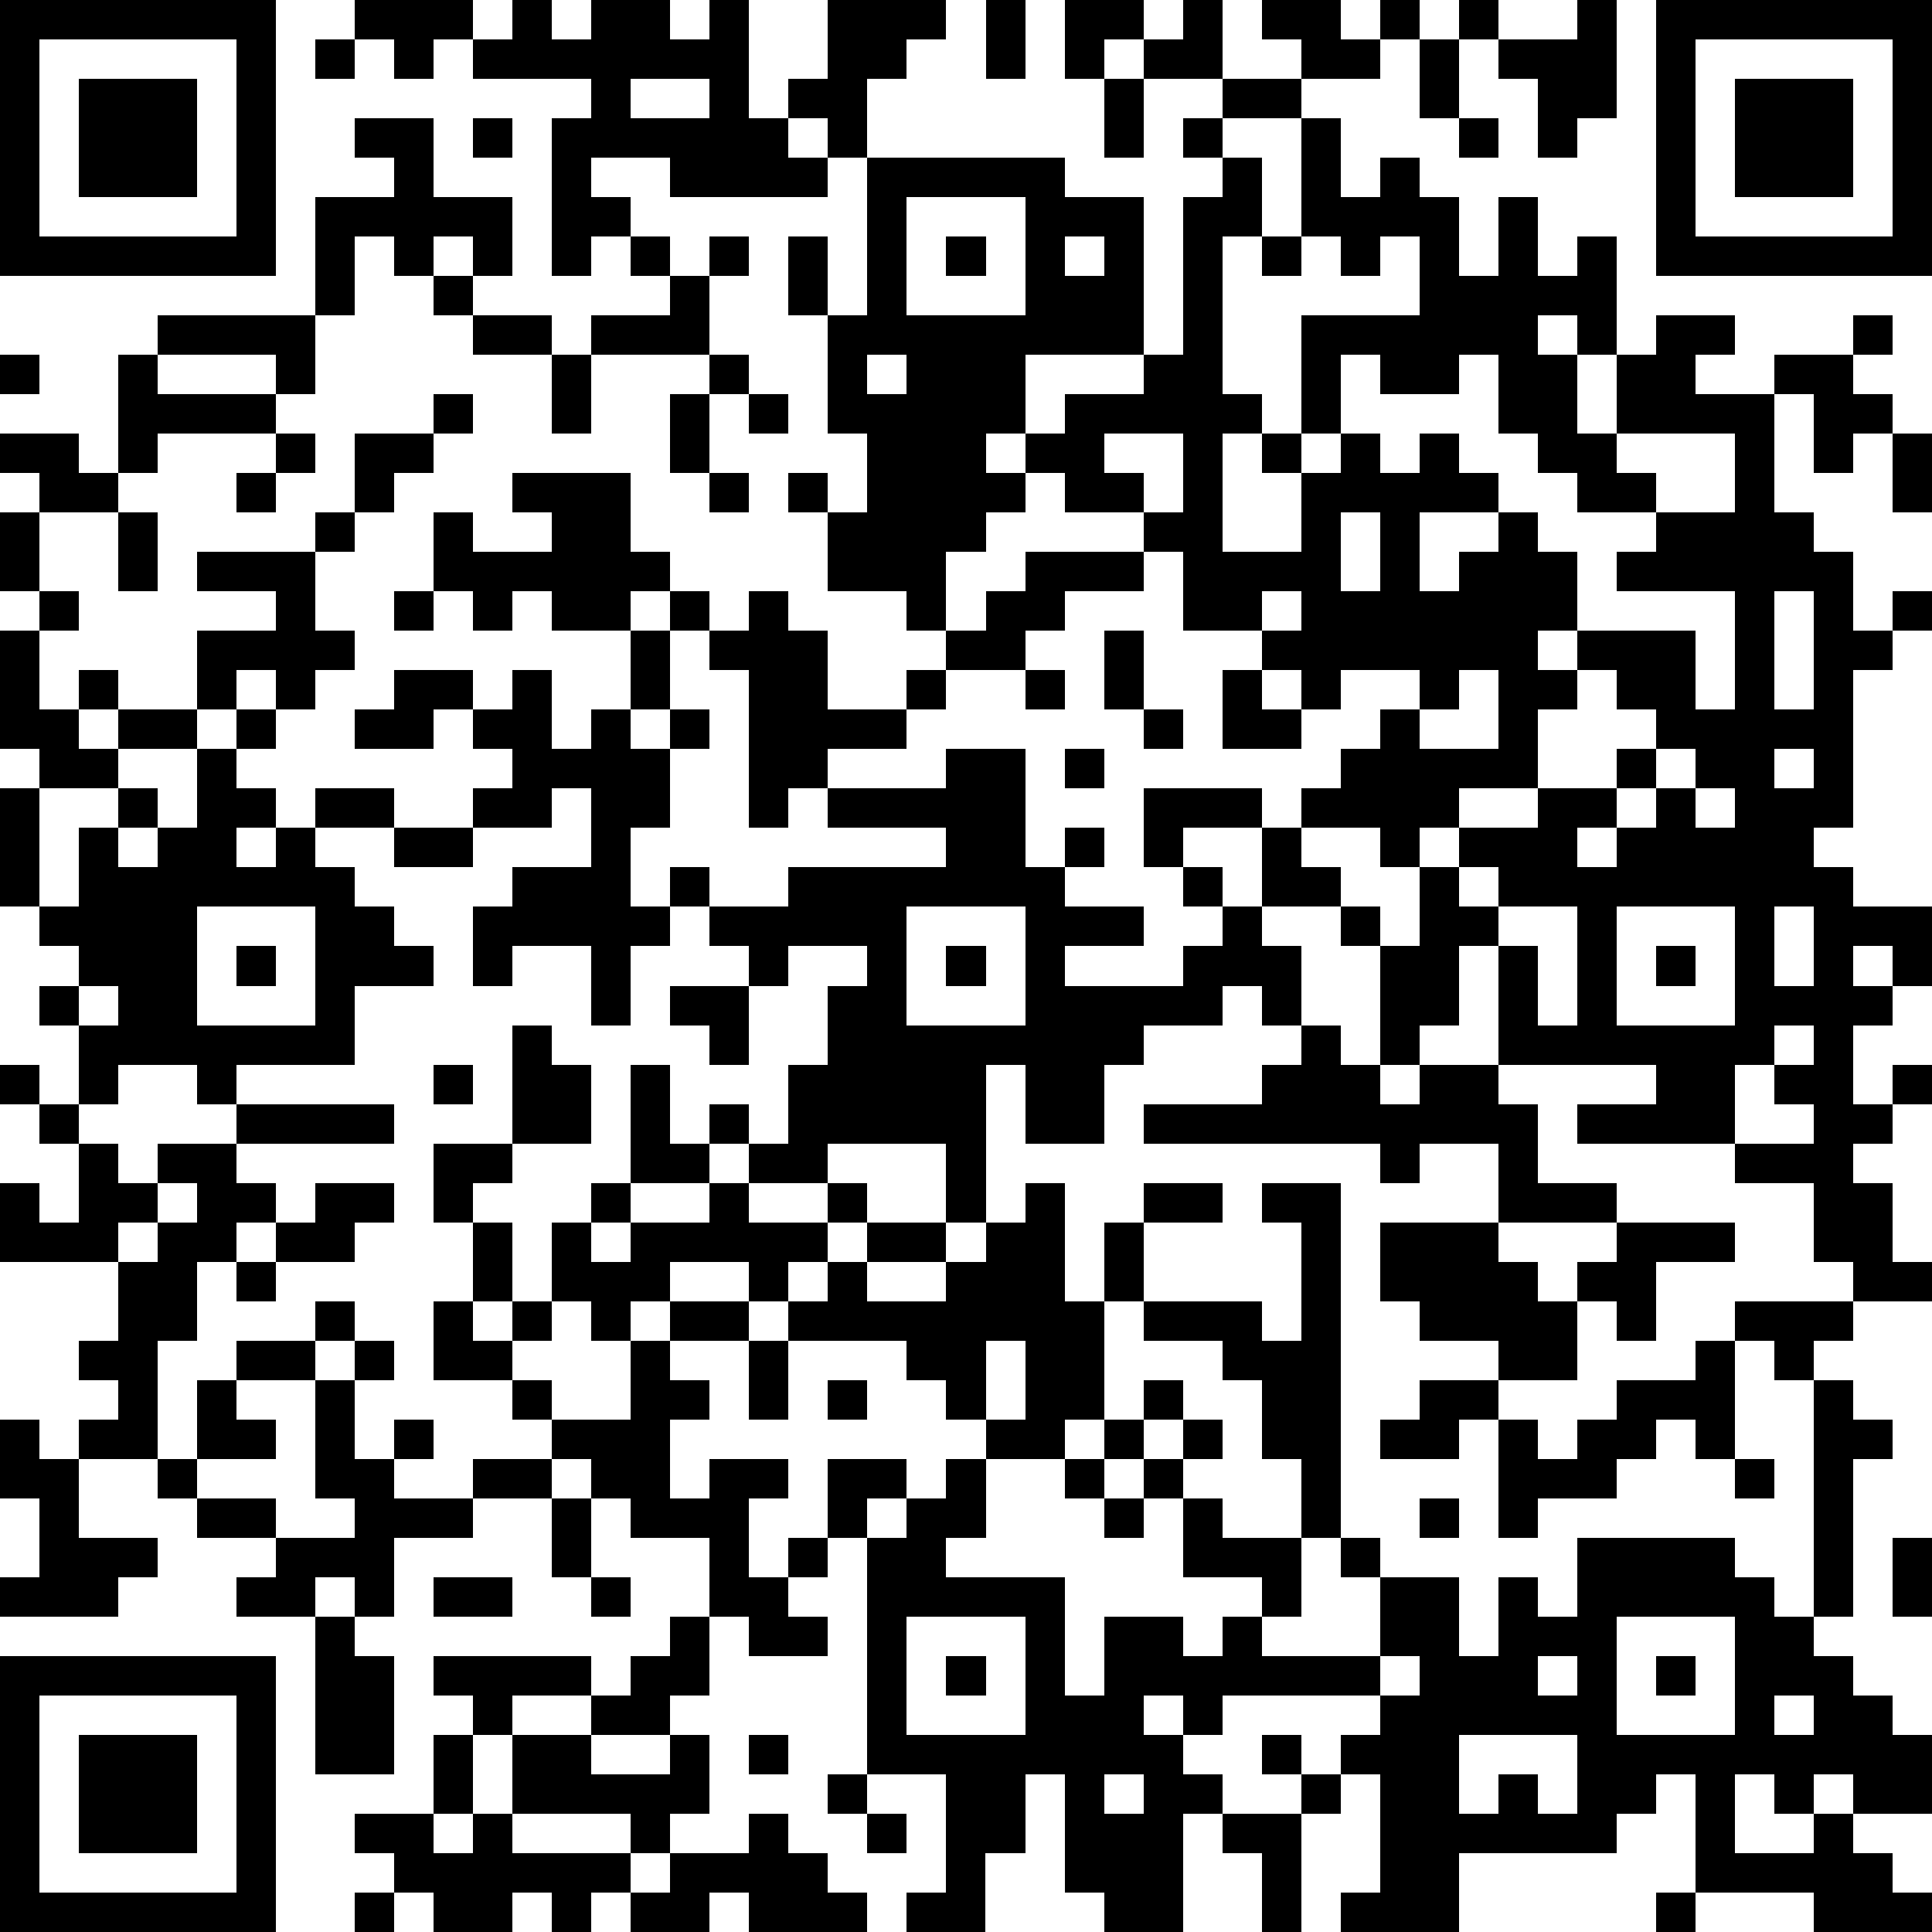 <?xml version="1.0" standalone="yes"?><svg version="1.1" xmlns="http://www.w3.org/2000/svg" xmlns:xlink="http://www.w3.org/1999/xlink" xmlns:ev="http://www.w3.org/2001/xml-events" width="196" height="196" shape-rendering="crispEdges"><path d="M0 0h7v7h-7zM9 0h3v1h-1v1h-1v-1h-1zM13 0h1v1h1v-1h2v1h1v-1h1v3h1v-1h1v-2h3v1h-1v1h-1v2h-1v-1h-1v1h1v1h-4v-1h-2v1h1v1h-1v1h-1v-4h1v-1h-3v-1h1zM25 0h1v2h-1zM27 0h2v1h-1v1h-1zM30 0h1v2h-2v-1h1zM32 0h2v1h1v-1h1v1h-1v1h-2v-1h-1zM37 0h1v1h-1zM40 0h1v3h-1v1h-1v-2h-1v-1h2zM42 0h7v7h-7zM1 1v5h5v-5zM8 1h1v1h-1zM36 1h1v2h-1zM43 1v5h5v-5zM2 2h3v3h-3zM16 2v1h2v-1zM28 2h1v2h-1zM31 2h2v1h-2zM44 2h3v3h-3zM9 3h2v2h2v2h-1v-1h-1v1h-1v-1h-1v2h-1v-3h2v-1h-1zM12 3h1v1h-1zM30 3h1v1h-1zM33 3h1v2h1v-1h1v1h1v2h1v-2h1v2h1v-1h1v3h-1v-1h-1v1h1v2h1v-2h1v-1h2v1h-1v1h2v-1h2v-1h1v1h-1v1h1v1h-1v1h-1v-2h-1v3h1v1h1v2h1v-1h1v1h-1v1h-1v4h-1v1h1v1h2v2h-1v-1h-1v1h1v1h-1v2h1v-1h1v1h-1v1h-1v1h1v2h1v1h-2v-1h-1v-2h-2v-1h-4v-1h2v-1h-4v-3h-1v2h-1v1h-1v-3h-1v-1h-2v-2h-2v1h-1v-2h3v1h1v-1h1v-1h1v-1h1v-1h-2v1h-1v-1h-1v-1h-2v-2h-1v-1h-2v-1h-1v-1h-1v1h1v1h-1v1h-1v2h-1v-1h-2v-2h-1v-1h1v1h1v-2h-1v-3h-1v-2h1v2h1v-4h5v1h2v4h-3v2h1v-1h2v-1h1v-4h1v-1h1v2h-1v4h1v1h-1v3h2v-2h-1v-1h1v-3h3v-2h-1v1h-1v-1h-1zM37 3h1v1h-1zM23 5v3h3v-3zM16 6h1v1h-1zM18 6h1v1h-1zM24 6h1v1h-1zM27 6v1h1v-1zM32 6h1v1h-1zM11 7h1v1h-1zM17 7h1v2h-3v-1h2zM4 8h4v2h-1v-1h-3zM12 8h2v1h-2zM0 9h1v1h-1zM3 9h1v1h3v1h-3v1h-1zM14 9h1v2h-1zM18 9h1v1h-1zM22 9v1h1v-1zM34 9v2h-1v1h1v-1h1v1h1v-1h1v1h1v1h-2v2h1v-1h1v-1h1v1h1v2h-1v1h1v-1h3v2h1v-3h-3v-1h1v-1h-2v-1h-1v-1h-1v-2h-1v1h-2v-1zM11 10h1v1h-1zM17 10h1v2h-1zM19 10h1v1h-1zM0 11h2v1h1v1h-2v-1h-1zM7 11h1v1h-1zM9 11h2v1h-1v1h-1zM28 11v1h1v1h1v-2zM41 11v1h1v1h2v-2zM48 11h1v2h-1zM6 12h1v1h-1zM13 12h3v2h1v1h-1v1h-2v-1h-1v1h-1v-1h-1v-2h1v1h2v-1h-1zM18 12h1v1h-1zM0 13h1v2h-1zM3 13h1v2h-1zM8 13h1v1h-1zM34 13v2h1v-2zM5 14h3v2h1v1h-1v1h-1v-1h-1v1h-1v-2h2v-1h-2zM26 14h3v1h-2v1h-1v1h-2v-1h1v-1h1zM1 15h1v1h-1zM10 15h1v1h-1zM17 15h1v1h-1zM19 15h1v1h1v2h2v-1h1v1h-1v1h-2v1h-1v1h-1v-4h-1v-1h1zM32 15v1h1v-1zM45 15v3h1v-3zM0 16h1v2h1v-1h1v1h-1v1h1v-1h2v1h-2v1h-2v-1h-1zM16 16h1v2h-1zM28 16h1v2h-1zM10 17h2v1h-1v1h-2v-1h1zM13 17h1v2h1v-1h1v1h1v-1h1v1h-1v2h-1v2h1v-1h1v1h-1v1h-1v2h-1v-2h-2v1h-1v-2h1v-1h2v-2h-1v1h-2v-1h1v-1h-1v-1h1zM26 17h1v1h-1zM31 17h1v1h1v1h-2zM37 17v1h-1v1h2v-2zM40 17v1h-1v2h-2v1h-1v1h-1v-1h-2v1h1v1h1v1h1v-2h1v-1h2v-1h2v-1h1v-1h-1v-1zM6 18h1v1h-1zM29 18h1v1h-1zM5 19h1v1h1v1h-1v1h1v-1h1v-1h2v1h-2v1h1v1h1v1h1v1h-2v2h-3v1h-1v-1h-2v1h-1v-2h-1v-1h1v-1h-1v-1h-1v-3h1v3h1v-2h1v-1h1v1h-1v1h1v-1h1zM24 19h2v3h1v-1h1v1h-1v1h2v1h-2v1h3v-1h1v-1h-1v-1h1v1h1v1h1v2h-1v-1h-1v1h-2v1h-1v2h-2v-2h-1v4h-1v-2h-3v1h-2v-1h-1v-1h1v1h1v-2h1v-2h1v-1h-2v1h-1v-1h-1v-1h2v-1h4v-1h-3v-1h3zM27 19h1v1h-1zM42 19v1h-1v1h-1v1h1v-1h1v-1h1v-1zM45 19v1h1v-1zM43 20v1h1v-1zM10 21h2v1h-2zM37 22v1h1v-1zM5 23v3h3v-3zM23 23v3h3v-3zM38 23v1h1v2h1v-3zM41 23v3h3v-3zM45 23v2h1v-2zM6 24h1v1h-1zM24 24h1v1h-1zM42 24h1v1h-1zM2 25v1h1v-1zM17 25h2v2h-1v-1h-1zM13 26h1v1h1v2h-2zM33 26h1v1h1v1h1v-1h2v1h1v2h2v1h-3v-2h-2v1h-1v-1h-6v-1h3v-1h1zM45 26v1h-1v2h2v-1h-1v-1h1v-1zM0 27h1v1h-1zM11 27h1v1h-1zM16 27h1v2h1v1h-2zM1 28h1v1h-1zM6 28h4v1h-4zM2 29h1v1h1v-1h2v1h1v1h-1v1h-1v2h-1v3h-2v-1h1v-1h-1v-1h1v-2h-3v-2h1v1h1zM11 29h2v1h-1v1h-1zM4 30v1h-1v1h1v-1h1v-1zM8 30h2v1h-1v1h-2v-1h1zM15 30h1v1h-1zM18 30h1v1h2v-1h1v1h-1v1h-1v1h-1v-1h-2v1h-1v1h-1v-1h-1v-2h1v1h1v-1h2zM26 30h1v3h1v-2h1v-1h2v1h-2v2h-1v3h-1v1h-2v-1h-1v-1h-1v-1h-3v-1h1v-1h1v-1h2v1h-2v1h2v-1h1v-1h1zM32 30h2v9h-1v-2h-1v-2h-1v-1h-2v-1h3v1h1v-3h-1zM12 31h1v2h-1zM35 31h3v1h1v1h1v-1h1v-1h3v1h-2v2h-1v-1h-1v2h-2v-1h-2v-1h-1zM6 32h1v1h-1zM8 33h1v1h-1zM11 33h1v1h1v-1h1v1h-1v1h-2zM17 33h2v1h-2zM44 33h3v1h-1v1h-1v-1h-1zM6 34h2v1h-2zM9 34h1v1h-1zM16 34h1v1h1v1h-1v2h1v-1h2v1h-1v2h1v-1h1v-2h2v1h-1v1h-1v1h-1v1h1v1h-2v-1h-1v-2h-2v-1h-1v-1h-1v-1h-1v-1h1v1h2zM19 34h1v2h-1zM25 34v2h1v-2zM43 34h1v3h-1v-1h-1v1h-1v1h-2v1h-1v-3h-1v1h-2v-1h1v-1h2v1h1v1h1v-1h1v-1h2zM5 35h1v1h1v1h-2zM8 35h1v2h1v-1h1v1h-1v1h2v-1h2v1h-2v1h-2v2h-1v-1h-1v1h-2v-1h1v-1h-2v-1h-1v-1h1v1h2v1h2v-1h-1zM21 35h1v1h-1zM29 35h1v1h-1zM46 35h1v1h1v1h-1v4h-1zM0 36h1v1h1v2h2v1h-1v1h-3v-1h1v-2h-1zM28 36h1v1h-1zM30 36h1v1h-1zM24 37h1v2h-1v1h3v3h1v-2h2v1h1v-1h1v-1h-2v-2h-1v-1h1v1h1v1h2v2h-1v1h3v-2h-1v-1h1v1h2v2h1v-2h1v1h1v-2h4v1h1v1h1v1h1v1h1v1h1v2h-2v-1h-1v1h-1v-1h-1v2h2v-1h1v1h1v1h1v1h-3v-1h-3v-3h-1v1h-1v1h-4v2h-3v-1h1v-3h-1v-1h1v-1h-4v1h-1v-1h-1v1h1v1h1v1h-1v3h-2v-1h-1v-3h-1v2h-1v2h-2v-1h1v-3h-2v-6h1v-1h1zM27 37h1v1h-1zM44 37h1v1h-1zM14 38h1v2h-1zM28 38h1v1h-1zM36 38h1v1h-1zM48 39h1v2h-1zM11 40h2v1h-2zM15 40h1v1h-1zM8 41h1v1h1v3h-2zM17 41h1v2h-1v1h-2v-1h-2v1h-1v-1h-1v-1h4v1h1v-1h1zM23 41v3h3v-3zM41 41v3h3v-3zM0 42h7v7h-7zM24 42h1v1h-1zM35 42v1h1v-1zM39 42v1h1v-1zM42 42h1v1h-1zM1 43v5h5v-5zM45 43v1h1v-1zM2 44h3v3h-3zM11 44h1v2h-1zM13 44h2v1h2v-1h1v2h-1v1h-1v-1h-3zM19 44h1v1h-1zM32 44h1v1h-1zM37 44v2h1v-1h1v1h1v-2zM21 45h1v1h-1zM28 45v1h1v-1zM33 45h1v1h-1zM9 46h2v1h1v-1h1v1h3v1h-1v1h-1v-1h-1v1h-2v-1h-1v-1h-1zM19 46h1v1h1v1h1v1h-3v-1h-1v1h-2v-1h1v-1h2zM22 46h1v1h-1zM31 46h2v3h-1v-2h-1zM9 48h1v1h-1zM42 48h1v1h-1z" style="fill:#000" transform="translate(0,0) scale(4)"/></svg>